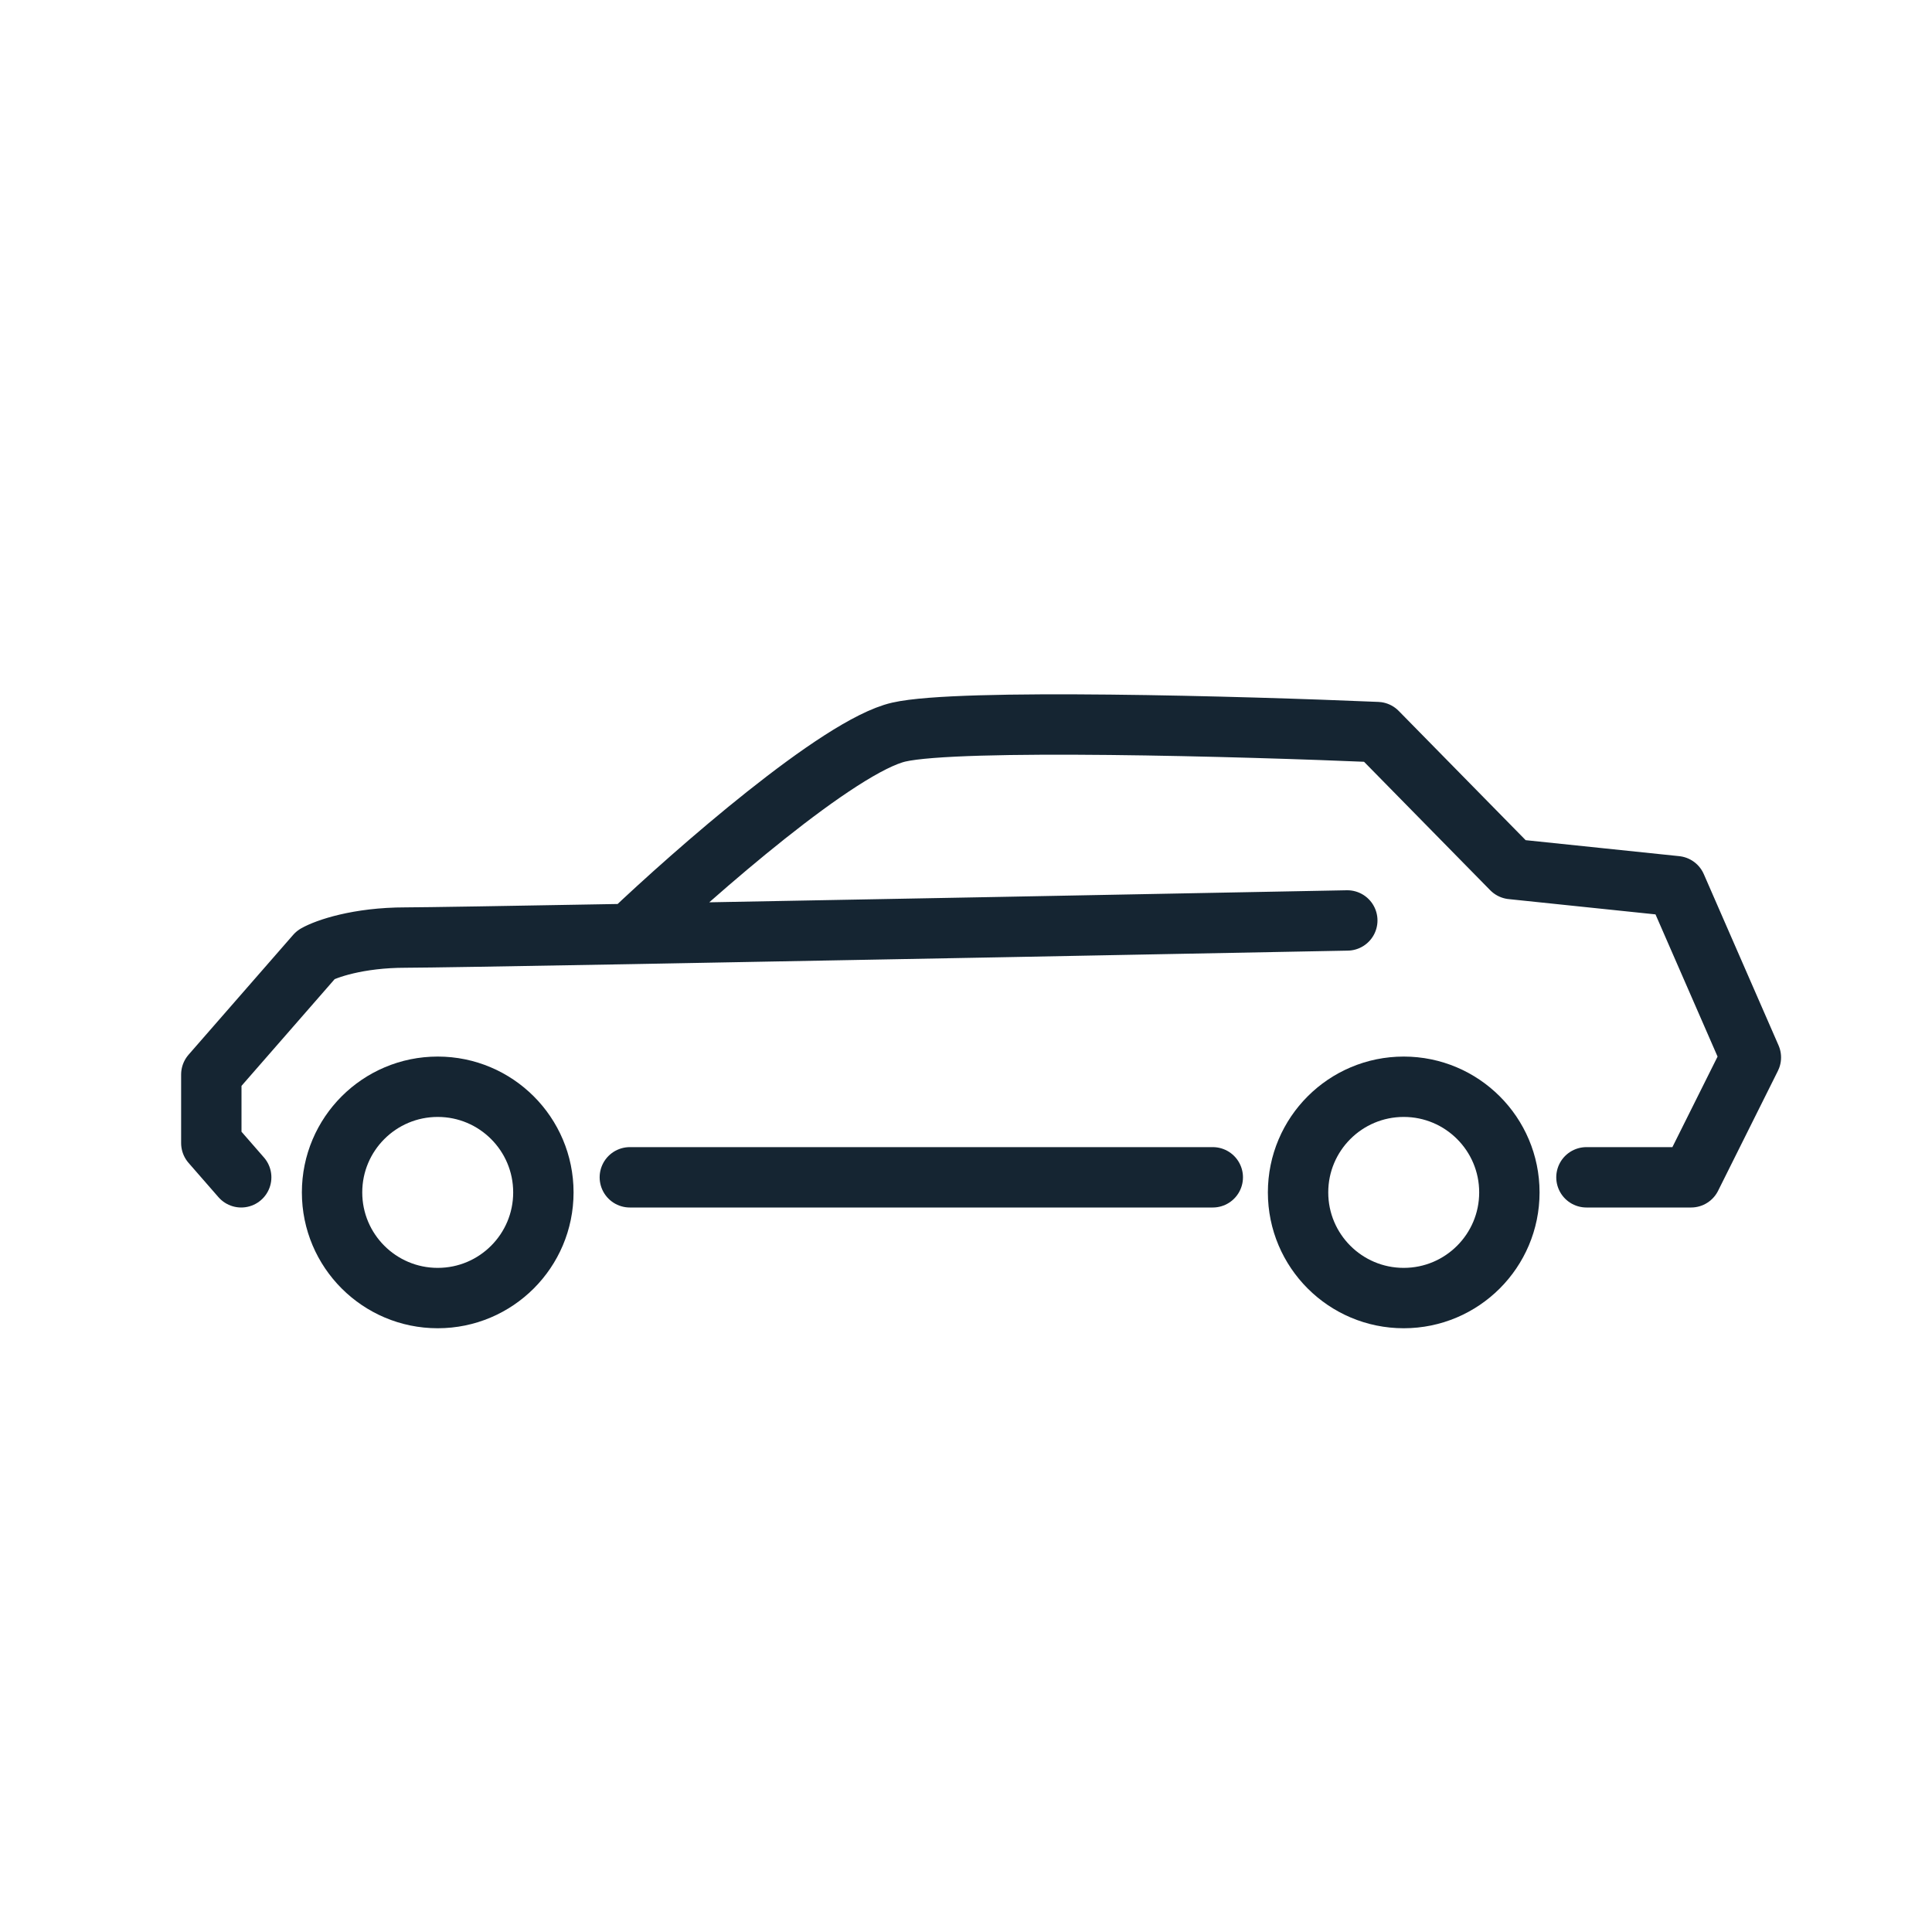<svg width="64" height="64" viewBox="0 0 64 64" fill="none" xmlns="http://www.w3.org/2000/svg">
<path d="M7.99 39L7 37.865V35.596L10.466 31.625C10.796 31.436 11.852 31.058 13.437 31.058C14.004 31.058 16.914 31.01 20.864 30.939M44.631 30.491C38.379 30.612 27.949 30.811 20.864 30.939M20.864 30.939C23.01 28.898 27.796 24.704 29.777 24.251C31.757 23.797 41.165 24.061 45.621 24.251L50.078 28.789L55.524 29.356L58 35.029L56.019 39H52.553M40.175 39H20.864" stroke="#152532" stroke-width="2" stroke-linecap="round" stroke-linejoin="round"/>
<circle cx="14.5" cy="39.5" r="3.5" stroke="#152532" stroke-width="2"/>
<circle cx="46.5" cy="39.5" r="3.5" stroke="#152532" stroke-width="2"/>
</svg>

